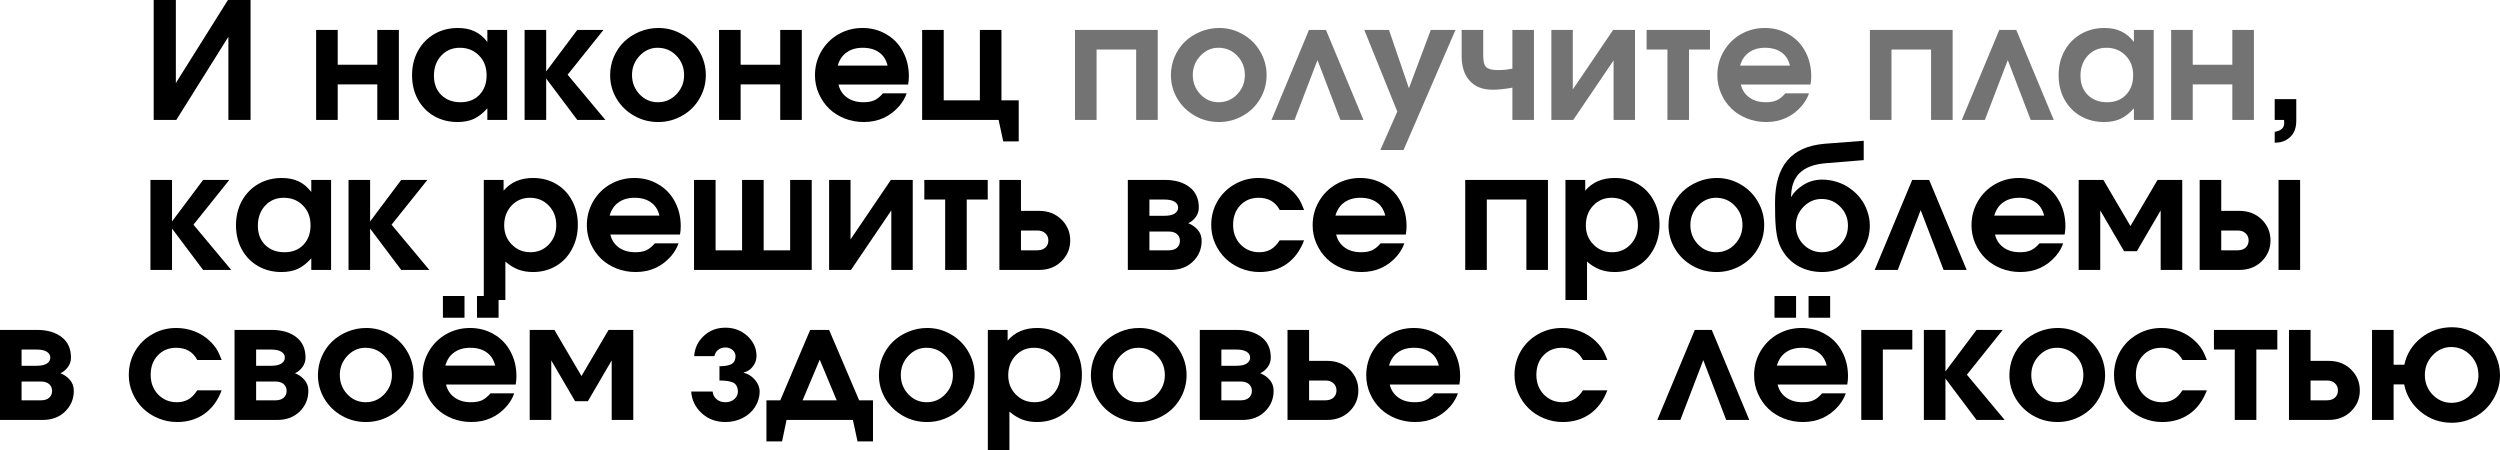 <?xml version="1.0" encoding="UTF-8"?> <svg xmlns="http://www.w3.org/2000/svg" width="350" height="63" viewBox="0 0 350 63" fill="none"><path d="M31.912 0C31.912 0 32.964 0 35.078 0C35.078 0 35.078 5.599 35.078 16.792C35.078 16.792 34.042 16.792 31.974 16.792C31.974 16.792 31.974 12.912 31.974 5.146C31.974 5.146 29.542 9.031 24.682 16.792C24.682 16.792 23.625 16.792 21.516 16.792C21.516 16.792 21.516 11.198 21.516 0C21.516 0 22.547 0 24.62 0C24.62 0 24.62 3.875 24.62 11.625C24.62 11.625 27.047 7.75 31.912 0Z" fill="black"></path><path d="M55.842 16.792C55.842 16.792 54.832 16.792 52.821 16.792C52.821 16.792 52.821 15.135 52.821 11.812C52.821 11.812 50.972 11.812 47.28 11.812C47.28 11.812 47.28 13.474 47.28 16.792C47.28 16.792 46.269 16.792 44.259 16.792C44.259 16.792 44.259 12.594 44.259 4.188C44.259 4.188 45.264 4.188 47.28 4.188C47.28 4.188 47.28 5.812 47.28 9.062C47.28 9.062 49.123 9.062 52.821 9.062C52.821 9.062 52.821 7.438 52.821 4.188C52.821 4.188 53.827 4.188 55.842 4.188C55.842 4.188 55.842 8.391 55.842 16.792Z" fill="black"></path><path d="M71 4.188C71 4.188 71 8.391 71 16.792C71 16.792 70.073 16.792 68.229 16.792C68.229 16.792 68.229 16.25 68.229 15.167C67.615 15.849 66.984 16.344 66.333 16.646C65.693 16.938 64.927 17.084 64.042 17.084C62.833 17.084 61.74 16.802 60.771 16.25C59.812 15.698 59.052 14.917 58.5 13.917C57.958 12.917 57.688 11.792 57.688 10.542C57.688 9.282 57.958 8.146 58.5 7.146C59.052 6.136 59.818 5.344 60.792 4.771C61.776 4.203 62.88 3.917 64.104 3.917C65.021 3.917 65.802 4.078 66.458 4.396C67.125 4.703 67.713 5.198 68.229 5.875V4.188H71ZM64.375 6.688C63.318 6.688 62.448 7.058 61.771 7.792C61.089 8.532 60.75 9.469 60.75 10.604C60.75 11.719 61.089 12.615 61.771 13.292C62.464 13.974 63.365 14.313 64.479 14.313C65.573 14.313 66.458 13.969 67.125 13.271C67.792 12.579 68.125 11.667 68.125 10.542C68.125 9.407 67.771 8.479 67.062 7.771C66.365 7.052 65.469 6.688 64.375 6.688Z" fill="black"></path><path d="M73.445 16.792C73.445 16.792 73.445 12.594 73.445 4.188C73.445 4.188 74.45 4.188 76.466 4.188C76.466 4.188 76.466 6.125 76.466 10C76.466 10 77.914 8.062 80.82 4.188C80.82 4.188 82.039 4.188 84.487 4.188C84.487 4.188 82.809 6.281 79.466 10.458C79.466 10.458 81.226 12.573 84.757 16.792C84.757 16.792 83.445 16.792 80.82 16.792C80.82 16.792 79.367 14.865 76.466 11C76.466 11 76.466 12.932 76.466 16.792C76.466 16.792 75.455 16.792 73.445 16.792Z" fill="black"></path><path d="M92.191 3.917C93.384 3.917 94.488 4.219 95.504 4.813C96.53 5.396 97.337 6.198 97.92 7.209C98.514 8.224 98.816 9.328 98.816 10.521C98.816 11.704 98.514 12.802 97.92 13.813C97.337 14.829 96.525 15.625 95.483 16.209C94.452 16.792 93.342 17.084 92.15 17.084C90.926 17.084 89.801 16.792 88.775 16.209C87.743 15.625 86.926 14.829 86.316 13.813C85.717 12.802 85.42 11.704 85.42 10.521C85.42 9.62 85.592 8.761 85.941 7.938C86.301 7.12 86.78 6.417 87.379 5.834C87.988 5.25 88.712 4.787 89.545 4.438C90.379 4.094 91.259 3.917 92.191 3.917ZM92.066 6.688C91.092 6.688 90.254 7.063 89.545 7.813C88.837 8.563 88.483 9.459 88.483 10.5C88.483 11.558 88.837 12.459 89.545 13.209C90.254 13.948 91.108 14.313 92.108 14.313C93.118 14.313 93.983 13.948 94.691 13.209C95.41 12.459 95.775 11.563 95.775 10.521C95.775 9.438 95.41 8.532 94.691 7.792C93.983 7.058 93.108 6.688 92.066 6.688Z" fill="black"></path><path d="M112.251 16.792C112.251 16.792 111.24 16.792 109.23 16.792C109.23 16.792 109.23 15.135 109.23 11.812C109.23 11.812 107.381 11.812 103.688 11.812C103.688 11.812 103.688 13.474 103.688 16.792C103.688 16.792 102.678 16.792 100.667 16.792C100.667 16.792 100.667 12.594 100.667 4.188C100.667 4.188 101.673 4.188 103.688 4.188C103.688 4.188 103.688 5.812 103.688 9.062C103.688 9.062 105.532 9.062 109.23 9.062C109.23 9.062 109.23 7.438 109.23 4.188C109.23 4.188 110.235 4.188 112.251 4.188C112.251 4.188 112.251 8.391 112.251 16.792Z" fill="black"></path><path d="M127.138 11.834C127.138 11.834 123.888 11.834 117.388 11.834C117.565 12.599 117.961 13.204 118.575 13.646C119.2 14.094 119.961 14.313 120.867 14.313C121.492 14.313 122.002 14.224 122.409 14.042C122.825 13.849 123.226 13.521 123.617 13.063H126.93C126.747 13.636 126.414 14.219 125.93 14.813C124.622 16.328 122.956 17.084 120.93 17.084C119.982 17.084 119.086 16.917 118.242 16.584C117.393 16.24 116.669 15.782 116.075 15.209C115.476 14.625 114.997 13.933 114.638 13.125C114.273 12.308 114.096 11.448 114.096 10.542C114.096 9.334 114.388 8.224 114.971 7.209C115.565 6.183 116.372 5.375 117.388 4.792C118.414 4.209 119.534 3.917 120.742 3.917C121.976 3.917 123.086 4.209 124.075 4.792C125.075 5.365 125.851 6.167 126.409 7.209C126.961 8.24 127.242 9.391 127.242 10.667C127.242 11.084 127.206 11.474 127.138 11.834ZM117.284 9.188H124.263C124.065 8.37 123.669 7.75 123.075 7.334C122.476 6.907 121.711 6.688 120.784 6.688C119.877 6.688 119.127 6.907 118.534 7.334C117.935 7.75 117.518 8.37 117.284 9.188Z" fill="black"></path><path d="M140.203 4.188C140.203 4.188 140.203 7.474 140.203 14.042C140.203 14.042 141.005 14.042 142.62 14.042C142.62 14.042 142.62 15.958 142.62 19.792C142.62 19.792 141.896 19.792 140.453 19.792C140.453 19.792 140.235 18.792 139.807 16.792C139.807 16.792 136.235 16.792 129.099 16.792C129.099 16.792 129.099 12.594 129.099 4.188C129.099 4.188 130.104 4.188 132.12 4.188C132.12 4.188 132.12 7.474 132.12 14.042C132.12 14.042 133.807 14.042 137.182 14.042C137.182 14.042 137.182 10.76 137.182 4.188C137.182 4.188 138.188 4.188 140.203 4.188Z" fill="black"></path><path d="M162.083 16.792C162.083 16.792 161.073 16.792 159.063 16.792C159.063 16.792 159.063 13.51 159.063 6.938C159.063 6.938 157.214 6.938 153.521 6.938C153.521 6.938 153.521 10.224 153.521 16.792C153.521 16.792 152.51 16.792 150.5 16.792C150.5 16.792 150.5 12.594 150.5 4.188H162.083C162.083 4.188 162.083 8.391 162.083 16.792Z" fill="#737373"></path><path d="M170.7 3.917C171.892 3.917 172.996 4.219 174.012 4.813C175.038 5.396 175.845 6.198 176.429 7.209C177.022 8.224 177.325 9.328 177.325 10.521C177.325 11.704 177.022 12.802 176.429 13.813C175.845 14.829 175.033 15.625 173.991 16.209C172.96 16.792 171.851 17.084 170.658 17.084C169.434 17.084 168.309 16.792 167.283 16.209C166.252 15.625 165.434 14.829 164.825 13.813C164.226 12.802 163.929 11.704 163.929 10.521C163.929 9.62 164.101 8.761 164.45 7.938C164.809 7.12 165.288 6.417 165.887 5.834C166.496 5.25 167.22 4.787 168.054 4.438C168.887 4.094 169.767 3.917 170.7 3.917ZM170.575 6.688C169.601 6.688 168.762 7.063 168.054 7.813C167.345 8.563 166.991 9.459 166.991 10.5C166.991 11.558 167.345 12.459 168.054 13.209C168.762 13.948 169.616 14.313 170.616 14.313C171.627 14.313 172.491 13.948 173.2 13.209C173.918 12.459 174.283 11.563 174.283 10.521C174.283 9.438 173.918 8.532 173.2 7.792C172.491 7.058 171.616 6.688 170.575 6.688Z" fill="#737373"></path><path d="M190.884 16.792C190.884 16.792 189.806 16.792 187.655 16.792C187.655 16.792 186.582 14 184.447 8.417C184.447 8.417 183.374 11.208 181.238 16.792C181.238 16.792 180.16 16.792 178.009 16.792C178.009 16.792 179.759 12.594 183.259 4.188C183.259 4.188 184.051 4.188 185.634 4.188C185.634 4.188 187.384 8.391 190.884 16.792Z" fill="#737373"></path><path d="M193.249 21C193.249 21 194.041 19.208 195.624 15.625C195.624 15.625 194.082 11.812 190.999 4.188C190.999 4.188 192.15 4.188 194.457 4.188C194.457 4.188 195.384 6.911 197.249 12.354C197.249 12.354 198.27 9.635 200.312 4.188C200.312 4.188 201.463 4.188 203.77 4.188C203.77 4.188 201.343 9.792 196.499 21C196.499 21 195.416 21 193.249 21Z" fill="#737373"></path><path d="M214.755 4.188V16.792H211.734V12.271C210.677 12.469 209.755 12.562 208.963 12.562C207.599 12.562 206.536 12.156 205.776 11.333C205.01 10.5 204.63 9.344 204.63 7.854V4.188H207.651V7.854C207.651 8.62 207.797 9.141 208.088 9.417C208.38 9.682 208.927 9.812 209.734 9.812C210.427 9.812 211.093 9.745 211.734 9.604V4.188H214.755Z" fill="#737373"></path><path d="M225.838 4.188C225.838 4.188 226.859 4.188 228.9 4.188C228.9 4.188 228.9 8.391 228.9 16.792C228.9 16.792 227.9 16.792 225.9 16.792C225.9 16.792 225.9 14.016 225.9 8.458C225.9 8.458 224.015 11.24 220.254 16.792C220.254 16.792 219.234 16.792 217.192 16.792C217.192 16.792 217.192 12.594 217.192 4.188C217.192 4.188 218.192 4.188 220.192 4.188C220.192 4.188 220.192 6.969 220.192 12.521C220.192 12.521 222.072 9.745 225.838 4.188Z" fill="#737373"></path><path d="M239.398 6.938C239.398 6.938 238.419 6.938 236.461 6.938C236.461 6.938 236.461 10.224 236.461 16.792C236.461 16.792 235.451 16.792 233.44 16.792C233.44 16.792 233.44 13.51 233.44 6.938C233.44 6.938 232.466 6.938 230.523 6.938C230.523 6.938 230.523 6.021 230.523 4.188C230.523 4.188 233.482 4.188 239.398 4.188C239.398 4.188 239.398 5.104 239.398 6.938Z" fill="#737373"></path><path d="M253.468 11.834C253.468 11.834 250.218 11.834 243.718 11.834C243.896 12.599 244.291 13.204 244.906 13.646C245.531 14.094 246.291 14.313 247.198 14.313C247.823 14.313 248.333 14.224 248.739 14.042C249.156 13.849 249.557 13.521 249.948 13.063H253.26C253.078 13.636 252.744 14.219 252.26 14.813C250.953 16.328 249.286 17.084 247.26 17.084C246.312 17.084 245.416 16.917 244.573 16.584C243.724 16.24 243 15.782 242.406 15.209C241.807 14.625 241.328 13.933 240.968 13.125C240.604 12.308 240.427 11.448 240.427 10.542C240.427 9.334 240.718 8.224 241.302 7.209C241.896 6.183 242.703 5.375 243.718 4.792C244.744 4.209 245.864 3.917 247.073 3.917C248.307 3.917 249.416 4.209 250.406 4.792C251.406 5.365 252.182 6.167 252.739 7.209C253.291 8.24 253.573 9.391 253.573 10.667C253.573 11.084 253.536 11.474 253.468 11.834ZM243.614 9.188H250.593C250.396 8.37 250 7.75 249.406 7.334C248.807 6.907 248.041 6.688 247.114 6.688C246.208 6.688 245.458 6.907 244.864 7.334C244.265 7.75 243.849 8.37 243.614 9.188Z" fill="#737373"></path><path d="M273.369 16.792C273.369 16.792 272.359 16.792 270.349 16.792C270.349 16.792 270.349 13.51 270.349 6.938C270.349 6.938 268.5 6.938 264.807 6.938C264.807 6.938 264.807 10.224 264.807 16.792C264.807 16.792 263.797 16.792 261.786 16.792C261.786 16.792 261.786 12.594 261.786 4.188H273.369C273.369 4.188 273.369 8.391 273.369 16.792Z" fill="#737373"></path><path d="M287.527 16.792C287.527 16.792 286.449 16.792 284.298 16.792C284.298 16.792 283.225 14 281.09 8.417C281.09 8.417 280.017 11.208 277.882 16.792C277.882 16.792 276.803 16.792 274.652 16.792C274.652 16.792 276.402 12.594 279.902 4.188C279.902 4.188 280.694 4.188 282.277 4.188C282.277 4.188 284.027 8.391 287.527 16.792Z" fill="#737373"></path><path d="M301.518 4.188C301.518 4.188 301.518 8.391 301.518 16.792C301.518 16.792 300.59 16.792 298.747 16.792C298.747 16.792 298.747 16.25 298.747 15.167C298.132 15.849 297.502 16.344 296.851 16.646C296.21 16.938 295.445 17.084 294.559 17.084C293.351 17.084 292.257 16.802 291.288 16.25C290.33 15.698 289.57 14.917 289.018 13.917C288.476 12.917 288.205 11.792 288.205 10.542C288.205 9.282 288.476 8.146 289.018 7.146C289.57 6.136 290.335 5.344 291.309 4.771C292.294 4.203 293.398 3.917 294.622 3.917C295.538 3.917 296.32 4.078 296.976 4.396C297.643 4.703 298.231 5.198 298.747 5.875V4.188H301.518ZM294.893 6.688C293.835 6.688 292.965 7.058 292.288 7.792C291.606 8.532 291.268 9.469 291.268 10.604C291.268 11.719 291.606 12.615 292.288 13.292C292.981 13.974 293.882 14.313 294.997 14.313C296.09 14.313 296.976 13.969 297.643 13.271C298.309 12.579 298.643 11.667 298.643 10.542C298.643 9.407 298.288 8.479 297.58 7.771C296.882 7.052 295.986 6.688 294.893 6.688Z" fill="#737373"></path><path d="M315.546 16.792C315.546 16.792 314.535 16.792 312.525 16.792C312.525 16.792 312.525 15.135 312.525 11.812C312.525 11.812 310.676 11.812 306.983 11.812C306.983 11.812 306.983 13.474 306.983 16.792C306.983 16.792 305.973 16.792 303.962 16.792C303.962 16.792 303.962 12.594 303.962 4.188C303.962 4.188 304.968 4.188 306.983 4.188C306.983 4.188 306.983 5.812 306.983 9.062C306.983 9.062 308.827 9.062 312.525 9.062C312.525 9.062 312.525 7.438 312.525 4.188C312.525 4.188 313.53 4.188 315.546 4.188C315.546 4.188 315.546 8.391 315.546 16.792Z" fill="#737373"></path><path d="M318.458 16.792C318.458 16.792 318.458 15.823 318.458 13.875C318.458 13.875 319.464 13.875 321.479 13.875C321.479 13.875 321.479 14.896 321.479 16.938C321.479 18.213 320.979 19.115 319.979 19.646C319.563 19.865 319.052 19.979 318.458 19.979C318.458 19.979 318.458 19.469 318.458 18.458C318.927 18.375 319.271 18.229 319.479 18.021C319.688 17.823 319.792 17.552 319.792 17.208C319.792 17.026 319.781 16.885 319.771 16.792H318.458Z" fill="black"></path><path d="M21.062 37.792C21.062 37.792 21.062 33.594 21.062 25.188C21.062 25.188 22.068 25.188 24.083 25.188C24.083 25.188 24.083 27.125 24.083 31C24.083 31 25.531 29.062 28.438 25.188C28.438 25.188 29.656 25.188 32.104 25.188C32.104 25.188 30.427 27.281 27.083 31.458C27.083 31.458 28.844 33.573 32.375 37.792C32.375 37.792 31.062 37.792 28.438 37.792C28.438 37.792 26.984 35.865 24.083 32C24.083 32 24.083 33.932 24.083 37.792C24.083 37.792 23.073 37.792 21.062 37.792Z" fill="black"></path><path d="M46.351 25.188C46.351 25.188 46.351 29.391 46.351 37.792C46.351 37.792 45.423 37.792 43.58 37.792C43.58 37.792 43.58 37.25 43.58 36.167C42.965 36.849 42.335 37.344 41.684 37.646C41.043 37.938 40.278 38.084 39.392 38.084C38.184 38.084 37.09 37.802 36.121 37.25C35.163 36.698 34.403 35.917 33.851 34.917C33.309 33.917 33.038 32.792 33.038 31.542C33.038 30.282 33.309 29.146 33.851 28.146C34.403 27.136 35.168 26.344 36.142 25.771C37.127 25.203 38.231 24.917 39.455 24.917C40.371 24.917 41.153 25.078 41.809 25.396C42.476 25.703 43.064 26.198 43.58 26.875V25.188H46.351ZM39.726 27.688C38.668 27.688 37.798 28.058 37.121 28.792C36.439 29.532 36.101 30.469 36.101 31.605C36.101 32.719 36.439 33.615 37.121 34.292C37.814 34.974 38.715 35.313 39.83 35.313C40.923 35.313 41.809 34.969 42.476 34.271C43.142 33.578 43.476 32.667 43.476 31.542C43.476 30.407 43.121 29.48 42.413 28.771C41.715 28.052 40.819 27.688 39.726 27.688Z" fill="black"></path><path d="M48.795 37.792C48.795 37.792 48.795 33.594 48.795 25.188C48.795 25.188 49.801 25.188 51.816 25.188C51.816 25.188 51.816 27.125 51.816 31C51.816 31 53.264 29.062 56.17 25.188C56.17 25.188 57.389 25.188 59.837 25.188C59.837 25.188 58.16 27.281 54.816 31.458C54.816 31.458 56.577 33.573 60.108 37.792C60.108 37.792 58.795 37.792 56.17 37.792C56.17 37.792 54.717 35.865 51.816 32C51.816 32 51.816 33.932 51.816 37.792C51.816 37.792 50.806 37.792 48.795 37.792Z" fill="black"></path><path d="M67.731 42C67.731 42 67.731 36.396 67.731 25.188C67.731 25.188 68.653 25.188 70.502 25.188C70.502 25.188 70.502 25.688 70.502 26.688C71.502 25.511 72.877 24.917 74.627 24.917C75.836 24.917 76.909 25.198 77.856 25.75C78.815 26.308 79.554 27.084 80.086 28.084C80.627 29.084 80.898 30.209 80.898 31.459C80.898 32.709 80.627 33.844 80.086 34.855C79.554 35.87 78.815 36.662 77.856 37.23C76.898 37.797 75.815 38.084 74.606 38.084C73.841 38.084 73.153 37.964 72.544 37.73C71.929 37.495 71.336 37.125 70.752 36.625V42H67.731ZM74.19 27.688C73.159 27.688 72.299 28.058 71.606 28.792C70.924 29.532 70.586 30.448 70.586 31.542C70.586 32.615 70.94 33.511 71.648 34.23C72.356 34.953 73.231 35.313 74.273 35.313C75.284 35.313 76.138 34.953 76.836 34.23C77.528 33.495 77.877 32.594 77.877 31.521C77.877 30.412 77.523 29.495 76.815 28.771C76.117 28.052 75.242 27.688 74.19 27.688Z" fill="black"></path><path d="M95.2 32.834C95.2 32.834 91.95 32.834 85.45 32.834C85.627 33.599 86.023 34.203 86.637 34.646C87.262 35.094 88.023 35.313 88.929 35.313C89.554 35.313 90.064 35.224 90.471 35.042C90.887 34.849 91.288 34.521 91.679 34.063H94.992C94.809 34.636 94.476 35.219 93.992 35.813C92.684 37.328 91.018 38.084 88.992 38.084C88.044 38.084 87.148 37.917 86.304 37.584C85.455 37.24 84.731 36.782 84.137 36.209C83.538 35.625 83.059 34.933 82.7 34.125C82.335 33.308 82.158 32.448 82.158 31.542C82.158 30.334 82.45 29.224 83.033 28.209C83.627 27.183 84.434 26.375 85.45 25.792C86.476 25.209 87.596 24.917 88.804 24.917C90.038 24.917 91.148 25.209 92.137 25.792C93.137 26.365 93.913 27.167 94.471 28.209C95.023 29.24 95.304 30.391 95.304 31.667C95.304 32.084 95.268 32.474 95.2 32.834ZM85.346 30.188H92.325C92.127 29.37 91.731 28.75 91.137 28.334C90.538 27.907 89.773 27.688 88.846 27.688C87.939 27.688 87.189 27.907 86.596 28.334C85.997 28.75 85.58 29.37 85.346 30.188Z" fill="black"></path><path d="M113.641 37.792C113.641 37.792 108.146 37.792 97.162 37.792C97.162 37.792 97.162 33.594 97.162 25.188C97.162 25.188 98.167 25.188 100.182 25.188C100.182 25.188 100.182 28.474 100.182 35.042C100.182 35.042 101.417 35.042 103.891 35.042C103.891 35.042 103.891 31.76 103.891 25.188C103.891 25.188 104.896 25.188 106.912 25.188C106.912 25.188 106.912 28.474 106.912 35.042C106.912 35.042 108.146 35.042 110.62 35.042C110.62 35.042 110.62 31.76 110.62 25.188C110.62 25.188 111.625 25.188 113.641 25.188C113.641 25.188 113.641 29.391 113.641 37.792Z" fill="black"></path><path d="M124.721 25.188C124.721 25.188 125.742 25.188 127.784 25.188C127.784 25.188 127.784 29.391 127.784 37.792C127.784 37.792 126.784 37.792 124.784 37.792C124.784 37.792 124.784 35.016 124.784 29.458C124.784 29.458 122.898 32.24 119.138 37.792C119.138 37.792 118.117 37.792 116.075 37.792C116.075 37.792 116.075 33.594 116.075 25.188C116.075 25.188 117.075 25.188 119.075 25.188C119.075 25.188 119.075 27.969 119.075 33.521C119.075 33.521 120.955 30.745 124.721 25.188Z" fill="black"></path><path d="M138.281 27.938C138.281 27.938 137.302 27.938 135.344 27.938C135.344 27.938 135.344 31.224 135.344 37.792C135.344 37.792 134.333 37.792 132.323 37.792C132.323 37.792 132.323 34.51 132.323 27.938C132.323 27.938 131.349 27.938 129.406 27.938C129.406 27.938 129.406 27.021 129.406 25.188C129.406 25.188 132.365 25.188 138.281 25.188C138.281 25.188 138.281 26.104 138.281 27.938Z" fill="black"></path><path d="M142.935 32.271C142.935 32.271 142.935 33.198 142.935 35.042C142.935 35.042 143.706 35.042 145.248 35.042C145.706 35.042 146.071 34.917 146.352 34.667C146.628 34.406 146.769 34.073 146.769 33.667C146.769 33.25 146.628 32.917 146.352 32.667C146.071 32.406 145.706 32.271 145.248 32.271H142.935ZM145.456 29.521C146.732 29.521 147.779 29.927 148.602 30.729C149.42 31.537 149.831 32.516 149.831 33.667C149.831 34.807 149.42 35.781 148.602 36.583C147.779 37.391 146.732 37.792 145.456 37.792H139.915C139.915 37.792 139.915 33.594 139.915 25.188C139.915 25.188 140.92 25.188 142.935 25.188C142.935 25.188 142.935 26.635 142.935 29.521C142.935 29.521 143.774 29.521 145.456 29.521Z" fill="black"></path><path d="M160.917 27.938C160.917 27.938 160.917 28.698 160.917 30.208C160.917 30.208 161.626 30.208 163.042 30.208C163.667 30.208 164.136 30.104 164.459 29.896C164.777 29.688 164.938 29.412 164.938 29.062C164.938 28.719 164.777 28.448 164.459 28.25C164.136 28.042 163.667 27.938 163.042 27.938H160.917ZM160.917 32.417C160.917 32.417 160.917 33.292 160.917 35.042C160.917 35.042 161.834 35.042 163.667 35.042C164.126 35.042 164.49 34.927 164.771 34.688C165.048 34.438 165.188 34.12 165.188 33.729C165.188 33.328 165.048 33.01 164.771 32.771C164.49 32.536 164.126 32.417 163.667 32.417H160.917ZM166.355 31.25C166.865 31.448 167.303 31.75 167.667 32.167C168.042 32.583 168.23 33.099 168.23 33.708C168.23 34.865 167.818 35.833 167.001 36.625C166.193 37.406 165.152 37.792 163.876 37.792H157.896V25.188C157.896 25.188 159.626 25.188 163.084 25.188C164.511 25.188 165.657 25.521 166.521 26.188C167.396 26.854 167.834 27.812 167.834 29.062C167.834 29.552 167.688 29.995 167.396 30.396C167.105 30.787 166.756 31.073 166.355 31.25Z" fill="black"></path><path d="M179.156 33.646C179.156 33.646 180.291 33.646 182.572 33.646C182.041 35.063 181.239 36.162 180.156 36.938C179.072 37.703 177.791 38.084 176.322 38.084C175.406 38.084 174.531 37.907 173.697 37.563C172.864 37.219 172.145 36.75 171.551 36.167C170.952 35.584 170.473 34.891 170.114 34.084C169.749 33.266 169.572 32.407 169.572 31.5C169.572 30.292 169.864 29.183 170.447 28.167C171.041 27.157 171.848 26.365 172.864 25.792C173.874 25.209 174.994 24.917 176.218 24.917C177.119 24.917 177.979 25.078 178.801 25.396C179.619 25.719 180.333 26.177 180.947 26.771C181.348 27.162 181.661 27.542 181.885 27.917C182.119 28.292 182.348 28.787 182.572 29.396H179.156C178.557 28.261 177.577 27.688 176.218 27.688C175.161 27.688 174.301 28.042 173.635 28.75C172.968 29.448 172.635 30.355 172.635 31.48C172.635 32.578 172.979 33.495 173.676 34.23C174.385 34.953 175.26 35.313 176.301 35.313C176.911 35.313 177.447 35.183 177.906 34.917C178.364 34.657 178.781 34.23 179.156 33.646Z" fill="black"></path><path d="M196.813 32.834C196.813 32.834 193.563 32.834 187.063 32.834C187.24 33.599 187.636 34.203 188.251 34.646C188.876 35.094 189.636 35.313 190.542 35.313C191.167 35.313 191.678 35.224 192.084 35.042C192.501 34.849 192.902 34.521 193.292 34.063H196.605C196.423 34.636 196.089 35.219 195.605 35.813C194.298 37.328 192.631 38.084 190.605 38.084C189.657 38.084 188.761 37.917 187.917 37.584C187.068 37.24 186.344 36.782 185.751 36.209C185.152 35.625 184.673 34.933 184.313 34.125C183.949 33.308 183.771 32.448 183.771 31.542C183.771 30.334 184.063 29.224 184.646 28.209C185.24 27.183 186.048 26.375 187.063 25.792C188.089 25.209 189.209 24.917 190.417 24.917C191.652 24.917 192.761 25.209 193.751 25.792C194.751 26.365 195.527 27.167 196.084 28.209C196.636 29.24 196.917 30.391 196.917 31.667C196.917 32.084 196.881 32.474 196.813 32.834ZM186.959 30.188H193.938C193.74 29.37 193.344 28.75 192.751 28.334C192.152 27.907 191.386 27.688 190.459 27.688C189.553 27.688 188.803 27.907 188.209 28.334C187.61 28.75 187.193 29.37 186.959 30.188Z" fill="black"></path><path d="M216.714 37.792C216.714 37.792 215.704 37.792 213.693 37.792C213.693 37.792 213.693 34.51 213.693 27.938C213.693 27.938 211.844 27.938 208.152 27.938C208.152 27.938 208.152 31.224 208.152 37.792C208.152 37.792 207.141 37.792 205.131 37.792C205.131 37.792 205.131 33.594 205.131 25.188H216.714C216.714 25.188 216.714 29.391 216.714 37.792Z" fill="black"></path><path d="M219.164 42C219.164 42 219.164 36.396 219.164 25.188C219.164 25.188 220.085 25.188 221.934 25.188C221.934 25.188 221.934 25.688 221.934 26.688C222.934 25.511 224.309 24.917 226.059 24.917C227.268 24.917 228.341 25.198 229.289 25.75C230.247 26.308 230.986 27.084 231.518 28.084C232.059 29.084 232.33 30.209 232.33 31.459C232.33 32.709 232.059 33.844 231.518 34.855C230.986 35.87 230.247 36.662 229.289 37.23C228.33 37.797 227.247 38.084 226.039 38.084C225.273 38.084 224.585 37.964 223.976 37.73C223.361 37.495 222.768 37.125 222.184 36.625V42H219.164ZM225.622 27.688C224.591 27.688 223.731 28.058 223.039 28.792C222.356 29.532 222.018 30.448 222.018 31.542C222.018 32.615 222.372 33.511 223.08 34.23C223.789 34.953 224.664 35.313 225.705 35.313C226.716 35.313 227.57 34.953 228.268 34.23C228.96 33.495 229.309 32.594 229.309 31.521C229.309 30.412 228.955 29.495 228.247 28.771C227.549 28.052 226.674 27.688 225.622 27.688Z" fill="black"></path><path d="M240.362 24.917C241.554 24.917 242.659 25.219 243.674 25.813C244.7 26.396 245.507 27.198 246.091 28.209C246.685 29.224 246.987 30.328 246.987 31.521C246.987 32.703 246.685 33.802 246.091 34.813C245.507 35.828 244.695 36.625 243.653 37.209C242.622 37.792 241.513 38.084 240.32 38.084C239.096 38.084 237.971 37.792 236.945 37.209C235.914 36.625 235.096 35.828 234.487 34.813C233.888 33.802 233.591 32.703 233.591 31.521C233.591 30.62 233.763 29.761 234.112 28.938C234.471 28.12 234.95 27.417 235.549 26.834C236.159 26.25 236.882 25.787 237.716 25.438C238.549 25.094 239.429 24.917 240.362 24.917ZM240.237 27.688C239.263 27.688 238.424 28.063 237.716 28.813C237.007 29.563 236.653 30.459 236.653 31.5C236.653 32.558 237.007 33.459 237.716 34.209C238.424 34.948 239.278 35.313 240.278 35.313C241.289 35.313 242.153 34.948 242.862 34.209C243.58 33.459 243.945 32.563 243.945 31.521C243.945 30.438 243.58 29.532 242.862 28.792C242.153 28.058 241.278 27.688 240.237 27.688Z" fill="black"></path><path d="M255.025 27.854C254.051 27.854 253.202 28.224 252.484 28.958C251.775 29.682 251.421 30.552 251.421 31.562C251.421 32.62 251.775 33.51 252.484 34.229C253.202 34.953 254.067 35.312 255.067 35.312C256.077 35.312 256.942 34.953 257.65 34.229C258.359 33.51 258.713 32.625 258.713 31.583C258.713 30.541 258.348 29.661 257.629 28.937C256.921 28.218 256.051 27.854 255.025 27.854ZM255.109 25.145C255.827 25.145 256.525 25.26 257.192 25.479C257.869 25.687 258.484 25.994 259.025 26.395C259.577 26.786 260.056 27.244 260.463 27.77C260.879 28.302 261.197 28.895 261.421 29.562C261.655 30.218 261.775 30.89 261.775 31.583C261.775 32.765 261.473 33.854 260.879 34.854C260.28 35.854 259.468 36.645 258.442 37.229C257.411 37.797 256.296 38.083 255.088 38.083C253.931 38.083 252.869 37.833 251.9 37.333C250.926 36.823 250.15 36.083 249.567 35.125C249.317 34.724 249.114 34.27 248.963 33.77C248.806 33.26 248.697 32.682 248.629 32.041C248.572 31.39 248.536 30.812 248.525 30.312C248.51 29.812 248.504 29.161 248.504 28.354C248.504 25.802 249.072 23.843 250.213 22.479C251.364 21.104 253.114 20.323 255.463 20.125L260.921 19.708V22.416L255.567 22.854C253.942 22.994 252.734 23.453 251.942 24.229C251.161 24.994 250.765 26.099 250.754 27.541L250.796 27.562C251.088 26.979 251.629 26.432 252.421 25.916C253.223 25.406 254.119 25.145 255.109 25.145Z" fill="black"></path><path d="M275.333 37.792C275.333 37.792 274.255 37.792 272.104 37.792C272.104 37.792 271.031 35 268.896 29.417C268.896 29.417 267.823 32.208 265.688 37.792C265.688 37.792 264.61 37.792 262.458 37.792C262.458 37.792 264.208 33.594 267.708 25.188C267.708 25.188 268.5 25.188 270.083 25.188C270.083 25.188 271.833 29.391 275.333 37.792Z" fill="black"></path><path d="M289.052 32.834C289.052 32.834 285.802 32.834 279.302 32.834C279.479 33.599 279.875 34.203 280.49 34.646C281.115 35.094 281.875 35.313 282.782 35.313C283.407 35.313 283.917 35.224 284.323 35.042C284.74 34.849 285.141 34.521 285.532 34.063H288.844C288.662 34.636 288.328 35.219 287.844 35.813C286.537 37.328 284.87 38.084 282.844 38.084C281.896 38.084 281 37.917 280.157 37.584C279.308 37.24 278.584 36.782 277.99 36.209C277.391 35.625 276.912 34.933 276.552 34.125C276.188 33.308 276.011 32.448 276.011 31.542C276.011 30.334 276.302 29.224 276.886 28.209C277.479 27.183 278.287 26.375 279.302 25.792C280.328 25.209 281.448 24.917 282.657 24.917C283.891 24.917 285 25.209 285.99 25.792C286.99 26.365 287.766 27.167 288.323 28.209C288.875 29.24 289.157 30.391 289.157 31.667C289.157 32.084 289.12 32.474 289.052 32.834ZM279.198 30.188H286.177C285.979 29.37 285.584 28.75 284.99 28.334C284.391 27.907 283.625 27.688 282.698 27.688C281.792 27.688 281.042 27.907 280.448 28.334C279.849 28.75 279.433 29.37 279.198 30.188Z" fill="black"></path><path d="M299.16 35.167C299.16 35.167 298.561 35.167 297.368 35.167C297.368 35.167 296.254 33.266 294.035 29.458C294.035 29.458 294.035 32.24 294.035 37.792C294.035 37.792 293.025 37.792 291.014 37.792C291.014 37.792 291.014 33.594 291.014 25.188C291.014 25.188 292.165 25.188 294.472 25.188C294.472 25.188 295.733 27.344 298.264 31.646C298.264 31.646 299.525 29.495 302.056 25.188C302.056 25.188 303.207 25.188 305.514 25.188C305.514 25.188 305.514 29.391 305.514 37.792C305.514 37.792 304.504 37.792 302.493 37.792C302.493 37.792 302.493 35.016 302.493 29.458C302.493 29.458 301.379 31.365 299.16 35.167Z" fill="black"></path><path d="M310.974 32.271C310.974 32.271 310.974 33.198 310.974 35.042C310.974 35.042 311.745 35.042 313.286 35.042C313.745 35.042 314.109 34.917 314.391 34.667C314.667 34.406 314.807 34.073 314.807 33.667C314.807 33.25 314.667 32.917 314.391 32.667C314.109 32.406 313.745 32.271 313.286 32.271H310.974ZM313.495 29.521C314.771 29.521 315.818 29.927 316.641 30.729C317.458 31.537 317.87 32.516 317.87 33.667C317.87 34.807 317.458 35.781 316.641 36.583C315.818 37.391 314.771 37.792 313.495 37.792H307.953C307.953 37.792 307.953 33.594 307.953 25.188C307.953 25.188 308.958 25.188 310.974 25.188C310.974 25.188 310.974 26.635 310.974 29.521C310.974 29.521 311.812 29.521 313.495 29.521ZM318.995 37.792C318.995 37.792 318.995 33.594 318.995 25.188C318.995 25.188 320 25.188 322.016 25.188C322.016 25.188 322.016 29.391 322.016 37.792C322.016 37.792 321.005 37.792 318.995 37.792Z" fill="black"></path><path d="M3.021 48.938C3.021 48.938 3.021 49.698 3.021 51.208C3.021 51.208 3.729 51.208 5.146 51.208C5.771 51.208 6.24 51.104 6.562 50.896C6.88 50.688 7.042 50.411 7.042 50.062C7.042 49.719 6.88 49.448 6.562 49.25C6.24 49.042 5.771 48.938 5.146 48.938H3.021ZM3.021 53.417C3.021 53.417 3.021 54.292 3.021 56.042C3.021 56.042 3.938 56.042 5.771 56.042C6.229 56.042 6.594 55.927 6.875 55.688C7.151 55.438 7.292 55.12 7.292 54.729C7.292 54.328 7.151 54.01 6.875 53.771C6.594 53.536 6.229 53.417 5.771 53.417H3.021ZM8.458 52.25C8.969 52.448 9.406 52.75 9.771 53.167C10.146 53.583 10.333 54.099 10.333 54.708C10.333 55.865 9.922 56.833 9.104 57.625C8.297 58.406 7.255 58.792 5.979 58.792H0V46.188C0 46.188 1.729 46.188 5.188 46.188C6.615 46.188 7.76 46.521 8.625 47.188C9.5 47.854 9.938 48.812 9.938 50.062C9.938 50.552 9.792 50.995 9.5 51.396C9.208 51.786 8.859 52.073 8.458 52.25Z" fill="black"></path><path d="M27.616 54.646C27.616 54.646 28.751 54.646 31.032 54.646C30.501 56.063 29.699 57.162 28.616 57.938C27.532 58.703 26.251 59.084 24.782 59.084C23.866 59.084 22.991 58.907 22.157 58.563C21.324 58.219 20.605 57.75 20.011 57.167C19.412 56.584 18.933 55.891 18.574 55.084C18.209 54.266 18.032 53.407 18.032 52.5C18.032 51.292 18.324 50.183 18.907 49.167C19.501 48.157 20.308 47.365 21.324 46.792C22.334 46.209 23.454 45.917 24.678 45.917C25.579 45.917 26.439 46.078 27.261 46.396C28.079 46.719 28.793 47.177 29.407 47.771C29.808 48.162 30.121 48.542 30.345 48.917C30.579 49.292 30.808 49.787 31.032 50.396H27.616C27.017 49.261 26.037 48.688 24.678 48.688C23.621 48.688 22.761 49.042 22.095 49.75C21.428 50.448 21.095 51.355 21.095 52.48C21.095 53.578 21.439 54.495 22.136 55.23C22.845 55.953 23.72 56.313 24.761 56.313C25.371 56.313 25.907 56.183 26.366 55.917C26.824 55.657 27.241 55.23 27.616 54.646Z" fill="black"></path><path d="M35.857 48.938C35.857 48.938 35.857 49.698 35.857 51.208C35.857 51.208 36.565 51.208 37.982 51.208C38.607 51.208 39.075 51.104 39.398 50.896C39.716 50.688 39.878 50.411 39.878 50.062C39.878 49.719 39.716 49.448 39.398 49.25C39.075 49.042 38.607 48.938 37.982 48.938H35.857ZM35.857 53.417C35.857 53.417 35.857 54.292 35.857 56.042C35.857 56.042 36.773 56.042 38.607 56.042C39.065 56.042 39.43 55.927 39.711 55.688C39.987 55.438 40.128 55.12 40.128 54.729C40.128 54.328 39.987 54.01 39.711 53.771C39.43 53.536 39.065 53.417 38.607 53.417H35.857ZM41.294 52.25C41.805 52.448 42.242 52.75 42.607 53.167C42.982 53.583 43.169 54.099 43.169 54.708C43.169 55.865 42.758 56.833 41.94 57.625C41.133 58.406 40.091 58.792 38.815 58.792H32.836V46.188C32.836 46.188 34.565 46.188 38.023 46.188C39.45 46.188 40.596 46.521 41.461 47.188C42.336 47.854 42.773 48.812 42.773 50.062C42.773 50.552 42.628 50.995 42.336 51.396C42.044 51.786 41.695 52.073 41.294 52.25Z" fill="black"></path><path d="M51.283 45.917C52.475 45.917 53.579 46.219 54.595 46.813C55.621 47.396 56.428 48.198 57.012 49.209C57.605 50.224 57.908 51.328 57.908 52.521C57.908 53.703 57.605 54.802 57.012 55.813C56.428 56.828 55.616 57.625 54.574 58.209C53.543 58.792 52.434 59.084 51.241 59.084C50.017 59.084 48.892 58.792 47.866 58.209C46.835 57.625 46.017 56.828 45.408 55.813C44.809 54.802 44.512 53.703 44.512 52.521C44.512 51.62 44.684 50.761 45.033 49.938C45.392 49.12 45.871 48.417 46.47 47.834C47.079 47.25 47.803 46.787 48.637 46.438C49.47 46.094 50.35 45.917 51.283 45.917ZM51.158 48.688C50.184 48.688 49.345 49.063 48.637 49.813C47.928 50.563 47.574 51.459 47.574 52.5C47.574 53.558 47.928 54.459 48.637 55.209C49.345 55.948 50.199 56.313 51.199 56.313C52.21 56.313 53.074 55.948 53.783 55.209C54.501 54.459 54.866 53.563 54.866 52.521C54.866 51.438 54.501 50.532 53.783 49.792C53.074 49.058 52.199 48.688 51.158 48.688Z" fill="black"></path><path d="M72.197 53.833C72.197 53.833 68.947 53.833 62.447 53.833C62.623 54.599 63.019 55.203 63.634 55.646C64.259 56.094 65.019 56.312 65.926 56.312C66.551 56.312 67.061 56.224 67.467 56.042C67.884 55.849 68.285 55.521 68.676 55.062H71.988C71.806 55.635 71.472 56.219 70.988 56.812C69.681 58.328 68.014 59.083 65.988 59.083C65.04 59.083 64.144 58.917 63.301 58.583C62.452 58.24 61.728 57.781 61.134 57.208C60.535 56.625 60.056 55.932 59.697 55.125C59.332 54.307 59.155 53.448 59.155 52.542C59.155 51.333 59.447 50.224 60.03 49.208C60.623 48.182 61.431 47.375 62.447 46.792C63.472 46.208 64.592 45.917 65.801 45.917C67.035 45.917 68.144 46.208 69.134 46.792C70.134 47.365 70.91 48.167 71.467 49.208C72.019 50.24 72.301 51.391 72.301 52.667C72.301 53.083 72.264 53.474 72.197 53.833ZM62.342 51.188H69.322C69.124 50.37 68.728 49.75 68.134 49.333C67.535 48.906 66.769 48.688 65.842 48.688C64.936 48.688 64.186 48.906 63.592 49.333C62.993 49.75 62.577 50.37 62.342 51.188ZM62.009 44.479V41.438H65.03V44.479H62.009ZM66.78 44.479V41.438H69.801V44.479H66.78Z" fill="black"></path><path d="M82.303 56.167C82.303 56.167 81.705 56.167 80.512 56.167C80.512 56.167 79.397 54.266 77.178 50.458C77.178 50.458 77.178 53.24 77.178 58.792C77.178 58.792 76.168 58.792 74.158 58.792C74.158 58.792 74.158 54.594 74.158 46.188C74.158 46.188 75.309 46.188 77.616 46.188C77.616 46.188 78.876 48.344 81.408 52.646C81.408 52.646 82.668 50.495 85.199 46.188C85.199 46.188 86.35 46.188 88.658 46.188C88.658 46.188 88.658 50.391 88.658 58.792C88.658 58.792 87.647 58.792 85.637 58.792C85.637 58.792 85.637 56.016 85.637 50.458C85.637 50.458 84.522 52.365 82.303 56.167Z" fill="black"></path><path d="M100.724 53.271V51.271C101.5 51.271 102.068 51.167 102.432 50.958C102.792 50.74 102.974 50.37 102.974 49.854C102.974 49.521 102.833 49.24 102.557 49C102.276 48.766 101.943 48.646 101.557 48.646C101.141 48.646 100.792 48.766 100.516 49C100.25 49.224 100.083 49.51 100.016 49.854H97.182C97.266 48.729 97.713 47.786 98.537 47.021C99.354 46.26 100.359 45.875 101.557 45.875C102.766 45.875 103.792 46.266 104.641 47.042C105.484 47.823 105.911 48.76 105.911 49.854C105.911 50.37 105.745 50.849 105.411 51.292C105.078 51.74 104.646 52.021 104.12 52.146V52.188C104.745 52.344 105.271 52.677 105.703 53.188C106.13 53.688 106.349 54.229 106.349 54.812C106.349 55.594 106.13 56.312 105.703 56.979C105.286 57.635 104.708 58.146 103.974 58.521C103.234 58.896 102.432 59.083 101.557 59.083C100.25 59.083 99.146 58.677 98.245 57.854C97.338 57.021 96.849 56.01 96.766 54.812H99.766C99.807 55.26 99.995 55.62 100.328 55.896C100.661 56.177 101.068 56.312 101.557 56.312C102.042 56.312 102.453 56.177 102.786 55.896C103.13 55.604 103.307 55.245 103.307 54.812C103.307 54.552 103.266 54.328 103.182 54.146C103.099 53.953 102.984 53.802 102.849 53.688C102.708 53.578 102.521 53.495 102.286 53.438C102.047 53.37 101.812 53.328 101.578 53.312C101.354 53.286 101.068 53.271 100.724 53.271Z" fill="black"></path><path d="M122.219 61.792C122.219 61.792 121.495 61.792 120.052 61.792C120.052 61.792 119.833 60.792 119.406 58.792C119.406 58.792 116.307 58.792 110.115 58.792C110.115 58.792 109.906 59.792 109.49 61.792C109.49 61.792 108.761 61.792 107.302 61.792C107.302 61.792 107.302 59.875 107.302 56.042C107.302 56.042 107.948 56.042 109.24 56.042C109.24 56.042 110.636 52.76 113.427 46.188C113.427 46.188 114.307 46.188 116.073 46.188C116.073 46.188 117.474 49.474 120.281 56.042C120.281 56.042 120.927 56.042 122.219 56.042C122.219 56.042 122.219 57.958 122.219 61.792ZM117.136 56.042C117.136 56.042 116.344 54.146 114.761 50.354C114.761 50.354 113.958 52.25 112.365 56.042C112.365 56.042 113.953 56.042 117.136 56.042Z" fill="black"></path><path d="M129.822 45.917C131.015 45.917 132.119 46.219 133.135 46.813C134.161 47.396 134.968 48.198 135.551 49.209C136.145 50.224 136.447 51.328 136.447 52.521C136.447 53.703 136.145 54.802 135.551 55.813C134.968 56.828 134.155 57.625 133.114 58.209C132.083 58.792 130.973 59.084 129.78 59.084C128.556 59.084 127.431 58.792 126.405 58.209C125.374 57.625 124.556 56.828 123.947 55.813C123.348 54.802 123.051 53.703 123.051 52.521C123.051 51.62 123.223 50.761 123.572 49.938C123.931 49.12 124.411 48.417 125.01 47.834C125.619 47.25 126.343 46.787 127.176 46.438C128.01 46.094 128.89 45.917 129.822 45.917ZM129.697 48.688C128.723 48.688 127.885 49.063 127.176 49.813C126.468 50.563 126.114 51.459 126.114 52.5C126.114 53.558 126.468 54.459 127.176 55.209C127.885 55.948 128.739 56.313 129.739 56.313C130.749 56.313 131.614 55.948 132.322 55.209C133.041 54.459 133.405 53.563 133.405 52.521C133.405 51.438 133.041 50.532 132.322 49.792C131.614 49.058 130.739 48.688 129.697 48.688Z" fill="black"></path><path d="M138.298 63C138.298 63 138.298 57.396 138.298 46.188C138.298 46.188 139.22 46.188 141.069 46.188C141.069 46.188 141.069 46.688 141.069 47.688C142.069 46.511 143.444 45.917 145.194 45.917C146.403 45.917 147.475 46.198 148.423 46.75C149.382 47.308 150.121 48.084 150.653 49.084C151.194 50.084 151.465 51.209 151.465 52.459C151.465 53.709 151.194 54.844 150.653 55.855C150.121 56.87 149.382 57.662 148.423 58.23C147.465 58.797 146.382 59.084 145.173 59.084C144.408 59.084 143.72 58.964 143.111 58.73C142.496 58.495 141.903 58.125 141.319 57.625V63H138.298ZM144.757 48.688C143.725 48.688 142.866 49.058 142.173 49.792C141.491 50.532 141.153 51.448 141.153 52.542C141.153 53.615 141.507 54.511 142.215 55.23C142.923 55.953 143.798 56.313 144.84 56.313C145.85 56.313 146.705 55.953 147.403 55.23C148.095 54.495 148.444 53.594 148.444 52.521C148.444 51.412 148.09 50.495 147.382 49.771C146.684 49.052 145.809 48.688 144.757 48.688Z" fill="black"></path><path d="M159.496 45.917C160.689 45.917 161.793 46.219 162.808 46.813C163.834 47.396 164.642 48.198 165.225 49.209C165.819 50.224 166.121 51.328 166.121 52.521C166.121 53.703 165.819 54.802 165.225 55.813C164.642 56.828 163.829 57.625 162.788 58.209C161.756 58.792 160.647 59.084 159.454 59.084C158.23 59.084 157.105 58.792 156.079 58.209C155.048 57.625 154.23 56.828 153.621 55.813C153.022 54.802 152.725 53.703 152.725 52.521C152.725 51.62 152.897 50.761 153.246 49.938C153.605 49.12 154.084 48.417 154.683 47.834C155.293 47.25 156.017 46.787 156.85 46.438C157.683 46.094 158.564 45.917 159.496 45.917ZM159.371 48.688C158.397 48.688 157.558 49.063 156.85 49.813C156.142 50.563 155.788 51.459 155.788 52.5C155.788 53.558 156.142 54.459 156.85 55.209C157.558 55.948 158.413 56.313 159.413 56.313C160.423 56.313 161.288 55.948 161.996 55.209C162.715 54.459 163.079 53.563 163.079 52.521C163.079 51.438 162.715 50.532 161.996 49.792C161.288 49.058 160.413 48.688 159.371 48.688Z" fill="black"></path><path d="M170.993 48.938C170.993 48.938 170.993 49.698 170.993 51.208C170.993 51.208 171.701 51.208 173.118 51.208C173.743 51.208 174.212 51.104 174.535 50.896C174.852 50.688 175.014 50.411 175.014 50.062C175.014 49.719 174.852 49.448 174.535 49.25C174.212 49.042 173.743 48.938 173.118 48.938H170.993ZM170.993 53.417C170.993 53.417 170.993 54.292 170.993 56.042C170.993 56.042 171.91 56.042 173.743 56.042C174.201 56.042 174.566 55.927 174.847 55.688C175.123 55.438 175.264 55.12 175.264 54.729C175.264 54.328 175.123 54.01 174.847 53.771C174.566 53.536 174.201 53.417 173.743 53.417H170.993ZM176.431 52.25C176.941 52.448 177.378 52.75 177.743 53.167C178.118 53.583 178.306 54.099 178.306 54.708C178.306 55.865 177.894 56.833 177.076 57.625C176.269 58.406 175.227 58.792 173.951 58.792H167.972V46.188C167.972 46.188 169.701 46.188 173.16 46.188C174.587 46.188 175.733 46.521 176.597 47.188C177.472 47.854 177.91 48.812 177.91 50.062C177.91 50.552 177.764 50.995 177.472 51.396C177.181 51.786 176.832 52.073 176.431 52.25Z" fill="black"></path><path d="M183.273 53.271C183.273 53.271 183.273 54.198 183.273 56.042C183.273 56.042 184.044 56.042 185.586 56.042C186.044 56.042 186.409 55.917 186.69 55.667C186.966 55.406 187.107 55.073 187.107 54.667C187.107 54.25 186.966 53.917 186.69 53.667C186.409 53.406 186.044 53.271 185.586 53.271H183.273ZM185.794 50.521C187.07 50.521 188.117 50.927 188.94 51.729C189.758 52.536 190.169 53.516 190.169 54.667C190.169 55.807 189.758 56.781 188.94 57.583C188.117 58.391 187.07 58.792 185.794 58.792H180.252C180.252 58.792 180.252 54.594 180.252 46.188C180.252 46.188 181.258 46.188 183.273 46.188C183.273 46.188 183.273 47.635 183.273 50.521C183.273 50.521 184.112 50.521 185.794 50.521Z" fill="black"></path><path d="M204.316 53.834C204.316 53.834 201.066 53.834 194.566 53.834C194.743 54.599 195.139 55.203 195.753 55.646C196.378 56.094 197.139 56.313 198.045 56.313C198.67 56.313 199.18 56.224 199.586 56.042C200.003 55.849 200.404 55.521 200.795 55.063H204.107C203.925 55.636 203.592 56.219 203.107 56.813C201.8 58.328 200.133 59.084 198.107 59.084C197.159 59.084 196.264 58.917 195.42 58.584C194.571 58.24 193.847 57.782 193.253 57.209C192.654 56.625 192.175 55.933 191.816 55.125C191.451 54.308 191.274 53.448 191.274 52.542C191.274 51.334 191.566 50.224 192.149 49.209C192.743 48.183 193.55 47.375 194.566 46.792C195.592 46.209 196.711 45.917 197.92 45.917C199.154 45.917 200.264 46.209 201.253 46.792C202.253 47.365 203.029 48.167 203.586 49.209C204.139 50.24 204.42 51.391 204.42 52.667C204.42 53.084 204.383 53.474 204.316 53.834ZM194.461 51.188H201.441C201.243 50.37 200.847 49.75 200.253 49.334C199.654 48.907 198.889 48.688 197.961 48.688C197.055 48.688 196.305 48.907 195.711 49.334C195.112 49.75 194.696 50.37 194.461 51.188Z" fill="black"></path><path d="M221.613 54.646C221.613 54.646 222.748 54.646 225.029 54.646C224.498 56.063 223.696 57.162 222.613 57.938C221.529 58.703 220.248 59.084 218.779 59.084C217.863 59.084 216.988 58.907 216.154 58.563C215.321 58.219 214.602 57.75 214.008 57.167C213.41 56.584 212.93 55.891 212.571 55.084C212.206 54.266 212.029 53.407 212.029 52.5C212.029 51.292 212.321 50.183 212.904 49.167C213.498 48.157 214.305 47.365 215.321 46.792C216.331 46.209 217.451 45.917 218.675 45.917C219.576 45.917 220.436 46.078 221.258 46.396C222.076 46.719 222.79 47.177 223.404 47.771C223.805 48.162 224.118 48.542 224.342 48.917C224.576 49.292 224.805 49.787 225.029 50.396H221.613C221.014 49.261 220.035 48.688 218.675 48.688C217.618 48.688 216.758 49.042 216.092 49.75C215.425 50.448 215.092 51.355 215.092 52.48C215.092 53.578 215.436 54.495 216.133 55.23C216.842 55.953 217.717 56.313 218.758 56.313C219.368 56.313 219.904 56.183 220.363 55.917C220.821 55.657 221.238 55.23 221.613 54.646Z" fill="black"></path><path d="M244.897 58.792C244.897 58.792 243.819 58.792 241.668 58.792C241.668 58.792 240.595 56 238.46 50.417C238.46 50.417 237.387 53.208 235.252 58.792C235.252 58.792 234.174 58.792 232.022 58.792C232.022 58.792 233.772 54.594 237.272 46.188C237.272 46.188 238.064 46.188 239.647 46.188C239.647 46.188 241.397 50.391 244.897 58.792Z" fill="black"></path><path d="M258.616 53.833C258.616 53.833 255.366 53.833 248.866 53.833C249.043 54.599 249.439 55.203 250.054 55.646C250.679 56.094 251.439 56.312 252.346 56.312C252.971 56.312 253.481 56.224 253.887 56.042C254.304 55.849 254.705 55.521 255.096 55.062H258.408C258.226 55.635 257.892 56.219 257.408 56.812C256.101 58.328 254.434 59.083 252.408 59.083C251.46 59.083 250.564 58.917 249.721 58.583C248.872 58.24 248.148 57.781 247.554 57.208C246.955 56.625 246.476 55.932 246.116 55.125C245.752 54.307 245.575 53.448 245.575 52.542C245.575 51.333 245.866 50.224 246.45 49.208C247.043 48.182 247.851 47.375 248.866 46.792C249.892 46.208 251.012 45.917 252.221 45.917C253.455 45.917 254.564 46.208 255.554 46.792C256.554 47.365 257.33 48.167 257.887 49.208C258.439 50.24 258.721 51.391 258.721 52.667C258.721 53.083 258.684 53.474 258.616 53.833ZM248.762 51.188H255.741C255.543 50.37 255.148 49.75 254.554 49.333C253.955 48.906 253.189 48.688 252.262 48.688C251.356 48.688 250.606 48.906 250.012 49.333C249.413 49.75 248.997 50.37 248.762 51.188ZM248.429 44.479V41.438H251.45V44.479H248.429ZM253.2 44.479V41.438H256.221V44.479H253.2Z" fill="black"></path><path d="M267.723 46.188C267.723 46.188 267.723 47.104 267.723 48.938C267.723 48.938 266.348 48.938 263.598 48.938C263.598 48.938 263.598 52.224 263.598 58.792C263.598 58.792 262.588 58.792 260.578 58.792C260.578 58.792 260.578 54.594 260.578 46.188C260.578 46.188 262.958 46.188 267.723 46.188Z" fill="black"></path><path d="M269.341 58.792C269.341 58.792 269.341 54.594 269.341 46.188C269.341 46.188 270.347 46.188 272.362 46.188C272.362 46.188 272.362 48.125 272.362 52C272.362 52 273.81 50.062 276.716 46.188C276.716 46.188 277.935 46.188 280.383 46.188C280.383 46.188 278.706 48.281 275.362 52.458C275.362 52.458 277.123 54.573 280.654 58.792C280.654 58.792 279.341 58.792 276.716 58.792C276.716 58.792 275.263 56.865 272.362 53C272.362 53 272.362 54.932 272.362 58.792C272.362 58.792 271.352 58.792 269.341 58.792Z" fill="black"></path><path d="M288.088 45.917C289.28 45.917 290.385 46.219 291.4 46.813C292.426 47.396 293.234 48.198 293.817 49.209C294.411 50.224 294.713 51.328 294.713 52.521C294.713 53.703 294.411 54.802 293.817 55.813C293.234 56.828 292.421 57.625 291.379 58.209C290.348 58.792 289.239 59.084 288.046 59.084C286.822 59.084 285.697 58.792 284.671 58.209C283.64 57.625 282.822 56.828 282.213 55.813C281.614 54.802 281.317 53.703 281.317 52.521C281.317 51.62 281.489 50.761 281.838 49.938C282.197 49.12 282.676 48.417 283.275 47.834C283.885 47.25 284.609 46.787 285.442 46.438C286.275 46.094 287.155 45.917 288.088 45.917ZM287.963 48.688C286.989 48.688 286.15 49.063 285.442 49.813C284.734 50.563 284.379 51.459 284.379 52.5C284.379 53.558 284.734 54.459 285.442 55.209C286.15 55.948 287.004 56.313 288.004 56.313C289.015 56.313 289.879 55.948 290.588 55.209C291.306 54.459 291.671 53.563 291.671 52.521C291.671 51.438 291.306 50.532 290.588 49.792C289.879 49.058 289.004 48.688 287.963 48.688Z" fill="black"></path><path d="M305.543 54.646C305.543 54.646 306.679 54.646 308.96 54.646C308.429 56.063 307.627 57.162 306.543 57.938C305.46 58.703 304.179 59.084 302.71 59.084C301.793 59.084 300.918 58.907 300.085 58.563C299.252 58.219 298.533 57.75 297.939 57.167C297.34 56.584 296.861 55.891 296.502 55.084C296.137 54.266 295.96 53.407 295.96 52.5C295.96 51.292 296.252 50.183 296.835 49.167C297.429 48.157 298.236 47.365 299.252 46.792C300.262 46.209 301.382 45.917 302.606 45.917C303.507 45.917 304.366 46.078 305.189 46.396C306.007 46.719 306.72 47.177 307.335 47.771C307.736 48.162 308.049 48.542 308.272 48.917C308.507 49.292 308.736 49.787 308.96 50.396H305.543C304.944 49.261 303.965 48.688 302.606 48.688C301.549 48.688 300.689 49.042 300.022 49.75C299.356 50.448 299.022 51.355 299.022 52.48C299.022 53.578 299.366 54.495 300.064 55.23C300.772 55.953 301.647 56.313 302.689 56.313C303.299 56.313 303.835 56.183 304.293 55.917C304.752 55.657 305.168 55.23 305.543 54.646Z" fill="black"></path><path d="M318.826 48.938C318.826 48.938 317.847 48.938 315.888 48.938C315.888 48.938 315.888 52.224 315.888 58.792C315.888 58.792 314.878 58.792 312.867 58.792C312.867 58.792 312.867 55.51 312.867 48.938C312.867 48.938 311.893 48.938 309.951 48.938C309.951 48.938 309.951 48.021 309.951 46.188C309.951 46.188 312.909 46.188 318.826 46.188C318.826 46.188 318.826 47.104 318.826 48.938Z" fill="black"></path><path d="M323.479 53.271C323.479 53.271 323.479 54.198 323.479 56.042C323.479 56.042 324.25 56.042 325.792 56.042C326.25 56.042 326.615 55.917 326.896 55.667C327.172 55.406 327.313 55.073 327.313 54.667C327.313 54.25 327.172 53.917 326.896 53.667C326.615 53.406 326.25 53.271 325.792 53.271H323.479ZM326 50.521C327.276 50.521 328.323 50.927 329.146 51.729C329.964 52.536 330.375 53.516 330.375 54.667C330.375 55.807 329.964 56.781 329.146 57.583C328.323 58.391 327.276 58.792 326 58.792H320.458C320.458 58.792 320.458 54.594 320.458 46.188C320.458 46.188 321.464 46.188 323.479 46.188C323.479 46.188 323.479 47.635 323.479 50.521C323.479 50.521 324.318 50.521 326 50.521Z" fill="black"></path><path d="M343.167 48.583C342.167 48.583 341.298 48.974 340.563 49.75C339.839 50.516 339.48 51.432 339.48 52.5C339.48 53.583 339.844 54.51 340.584 55.271C341.318 56.021 342.193 56.396 343.209 56.396C344.251 56.396 345.136 56.021 345.876 55.271C346.61 54.51 346.98 53.594 346.98 52.521C346.98 51.427 346.605 50.495 345.855 49.729C345.115 48.969 344.219 48.583 343.167 48.583ZM343.292 45.812C344.193 45.812 345.053 45.995 345.876 46.354C346.709 46.703 347.423 47.182 348.021 47.792C348.631 48.391 349.11 49.104 349.459 49.938C349.818 50.76 350.001 51.62 350.001 52.521C350.001 53.719 349.693 54.828 349.084 55.854C348.485 56.885 347.667 57.698 346.626 58.292C345.584 58.885 344.459 59.188 343.251 59.188C341.61 59.188 340.167 58.682 338.917 57.667C337.667 56.641 336.886 55.354 336.584 53.812H335.105V58.792H332.084V46.188H335.105V51.062H336.605C336.938 49.536 337.719 48.281 338.959 47.292C340.209 46.307 341.652 45.812 343.292 45.812Z" fill="black"></path></svg> 